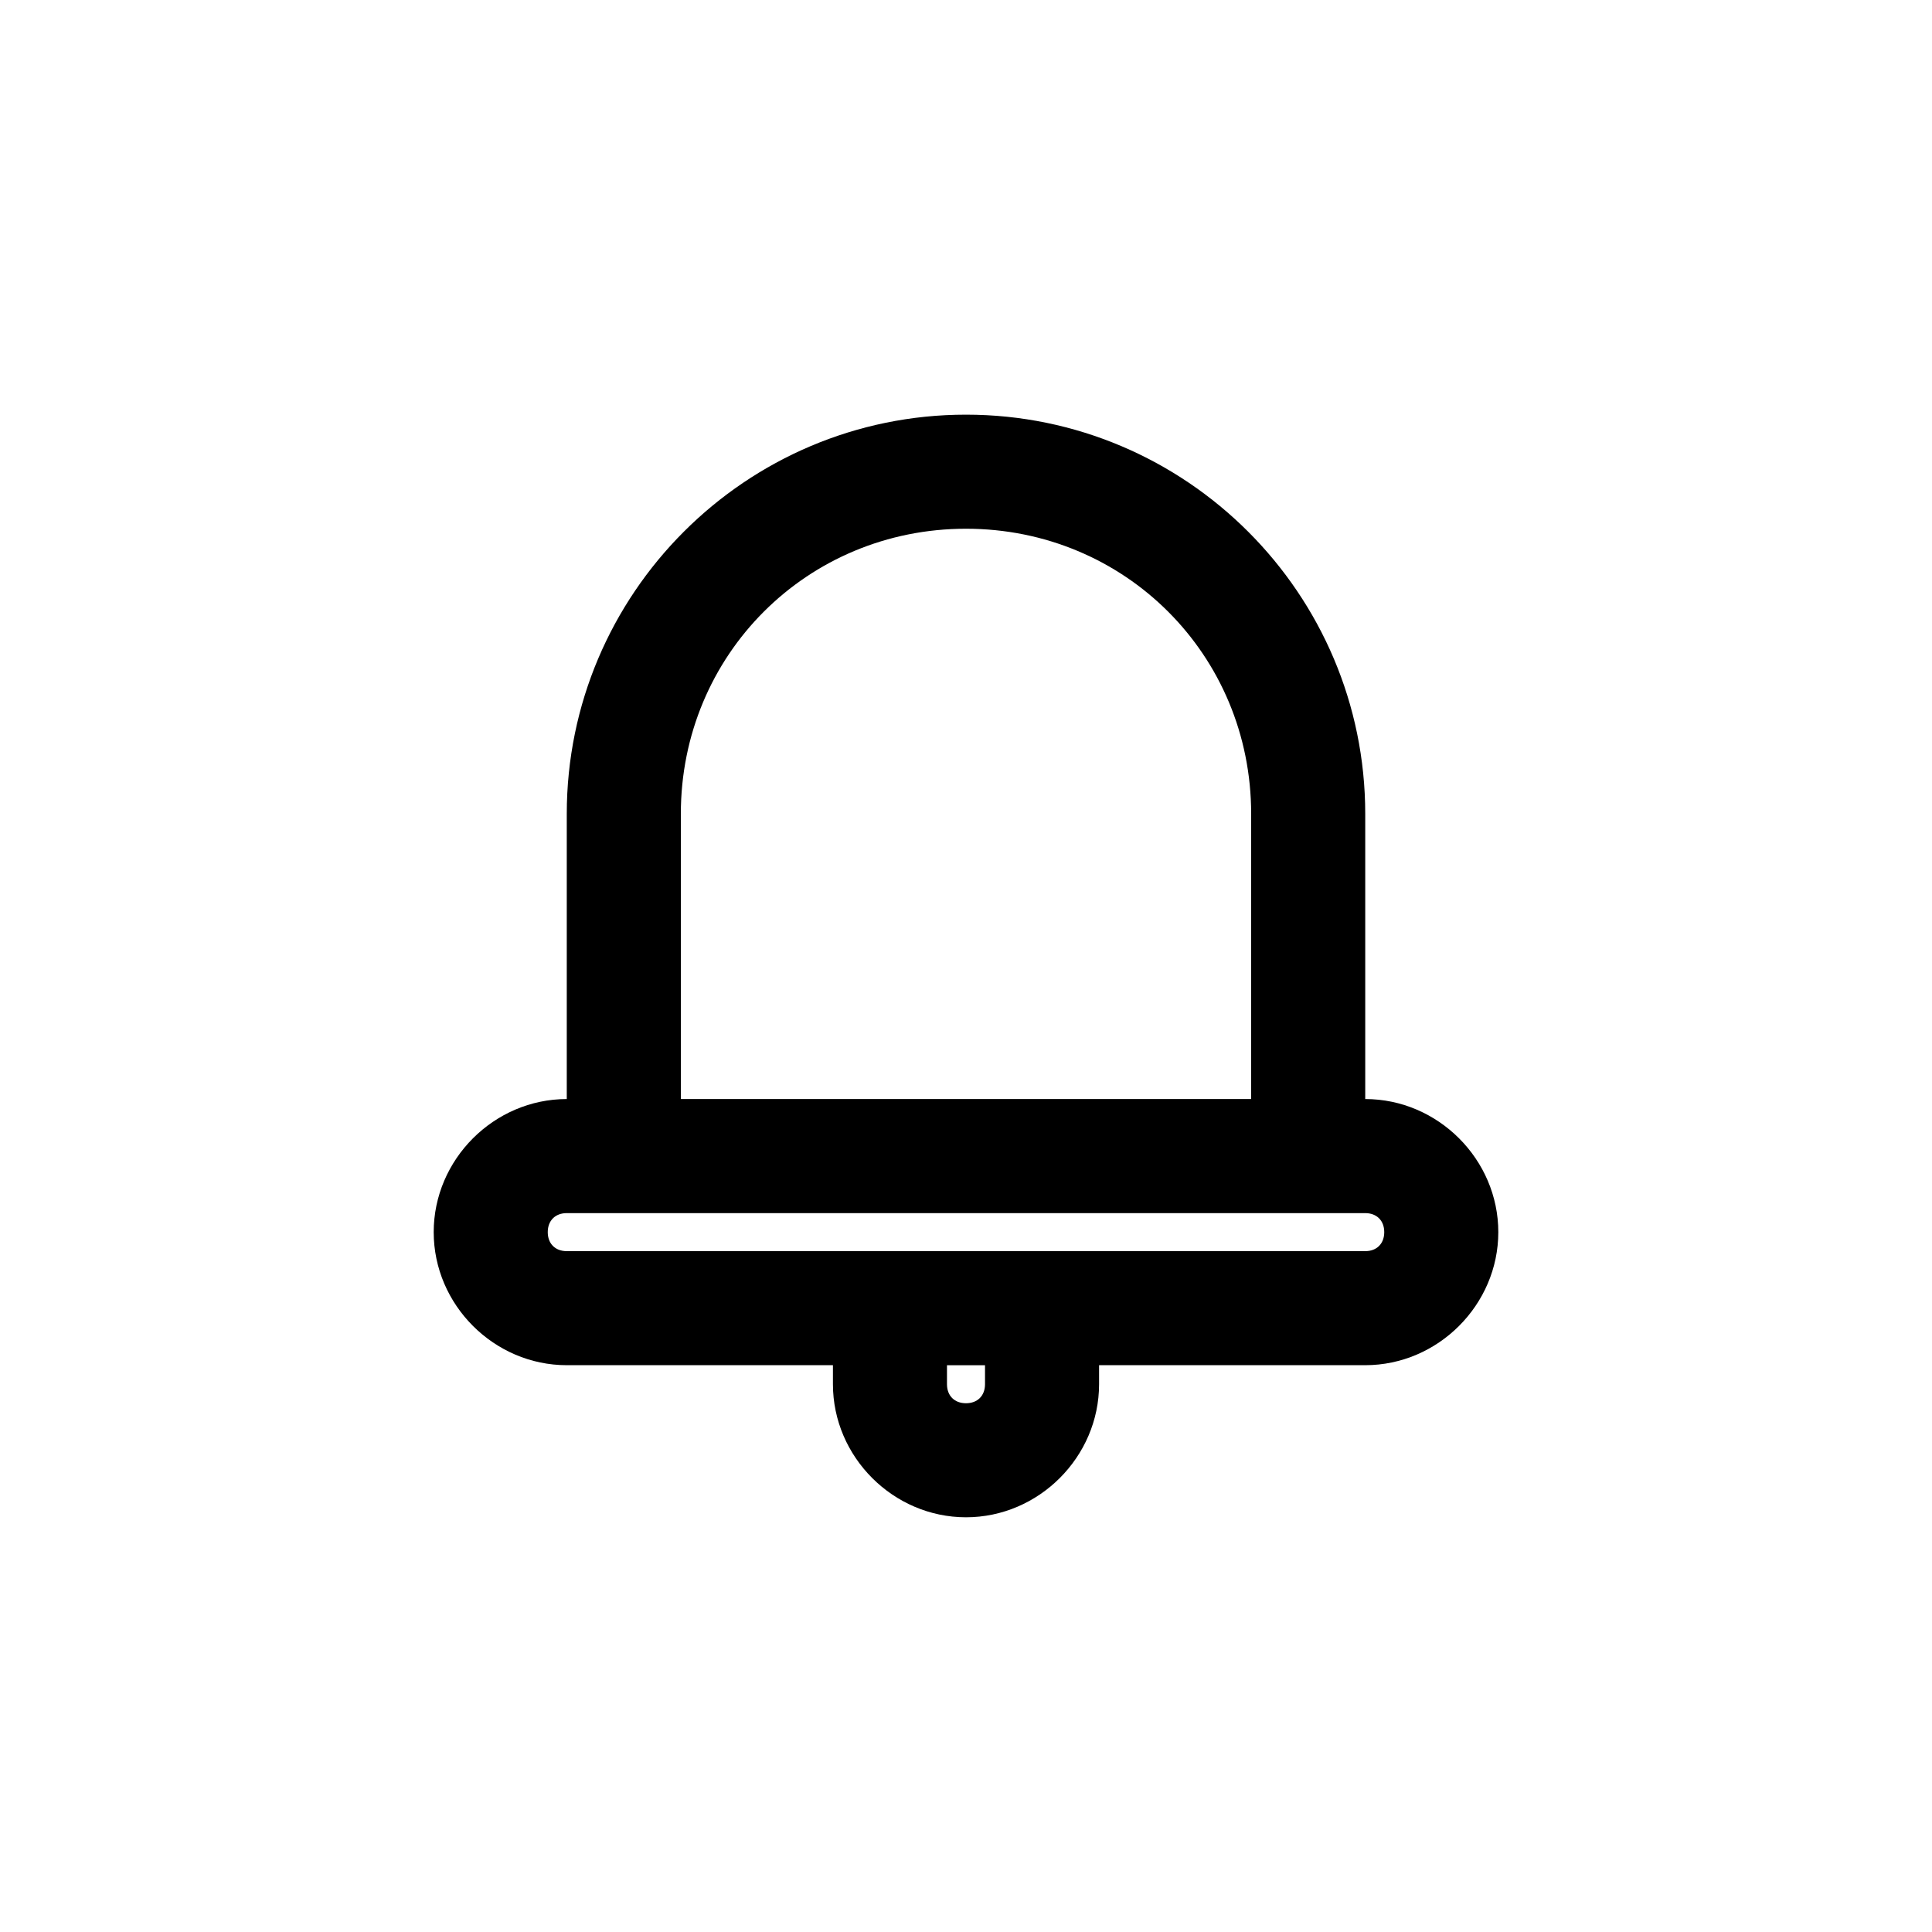 <?xml version="1.0" encoding="UTF-8"?>
<!-- Uploaded to: ICON Repo, www.svgrepo.com, Generator: ICON Repo Mixer Tools -->
<svg fill="#000000" width="800px" height="800px" version="1.1" viewBox="144 144 512 512" xmlns="http://www.w3.org/2000/svg">
 <path d="m400 253.89c-58.352 0-105.8 47.449-105.8 105.8v75.57c-19.277 0-35.266 15.992-35.266 35.266 0 19.277 15.992 35.266 35.266 35.266h70.535v5.039c0 19.277 15.992 35.266 35.266 35.266 19.277 0 35.266-15.992 35.266-35.266v-5.039h70.535c19.277 0 35.266-15.992 35.266-35.266 0-19.277-15.992-35.266-35.266-35.266v-75.57c0-58.352-47.449-105.8-105.8-105.8zm0 30.23c42.129 0 75.57 33.445 75.57 75.57v75.57h-151.14v-75.57c0-42.129 33.445-75.57 75.57-75.57zm-105.8 181.37h211.6c3.051 0 5.039 1.984 5.039 5.039 0 3.051-1.984 5.039-5.039 5.039h-211.6c-3.051 0-5.039-1.984-5.039-5.039 0-3.051 1.984-5.039 5.039-5.039zm100.76 40.305h10.078v5.039c0 3.051-1.984 5.039-5.039 5.039-3.051 0-5.039-1.984-5.039-5.039z"/>
</svg>